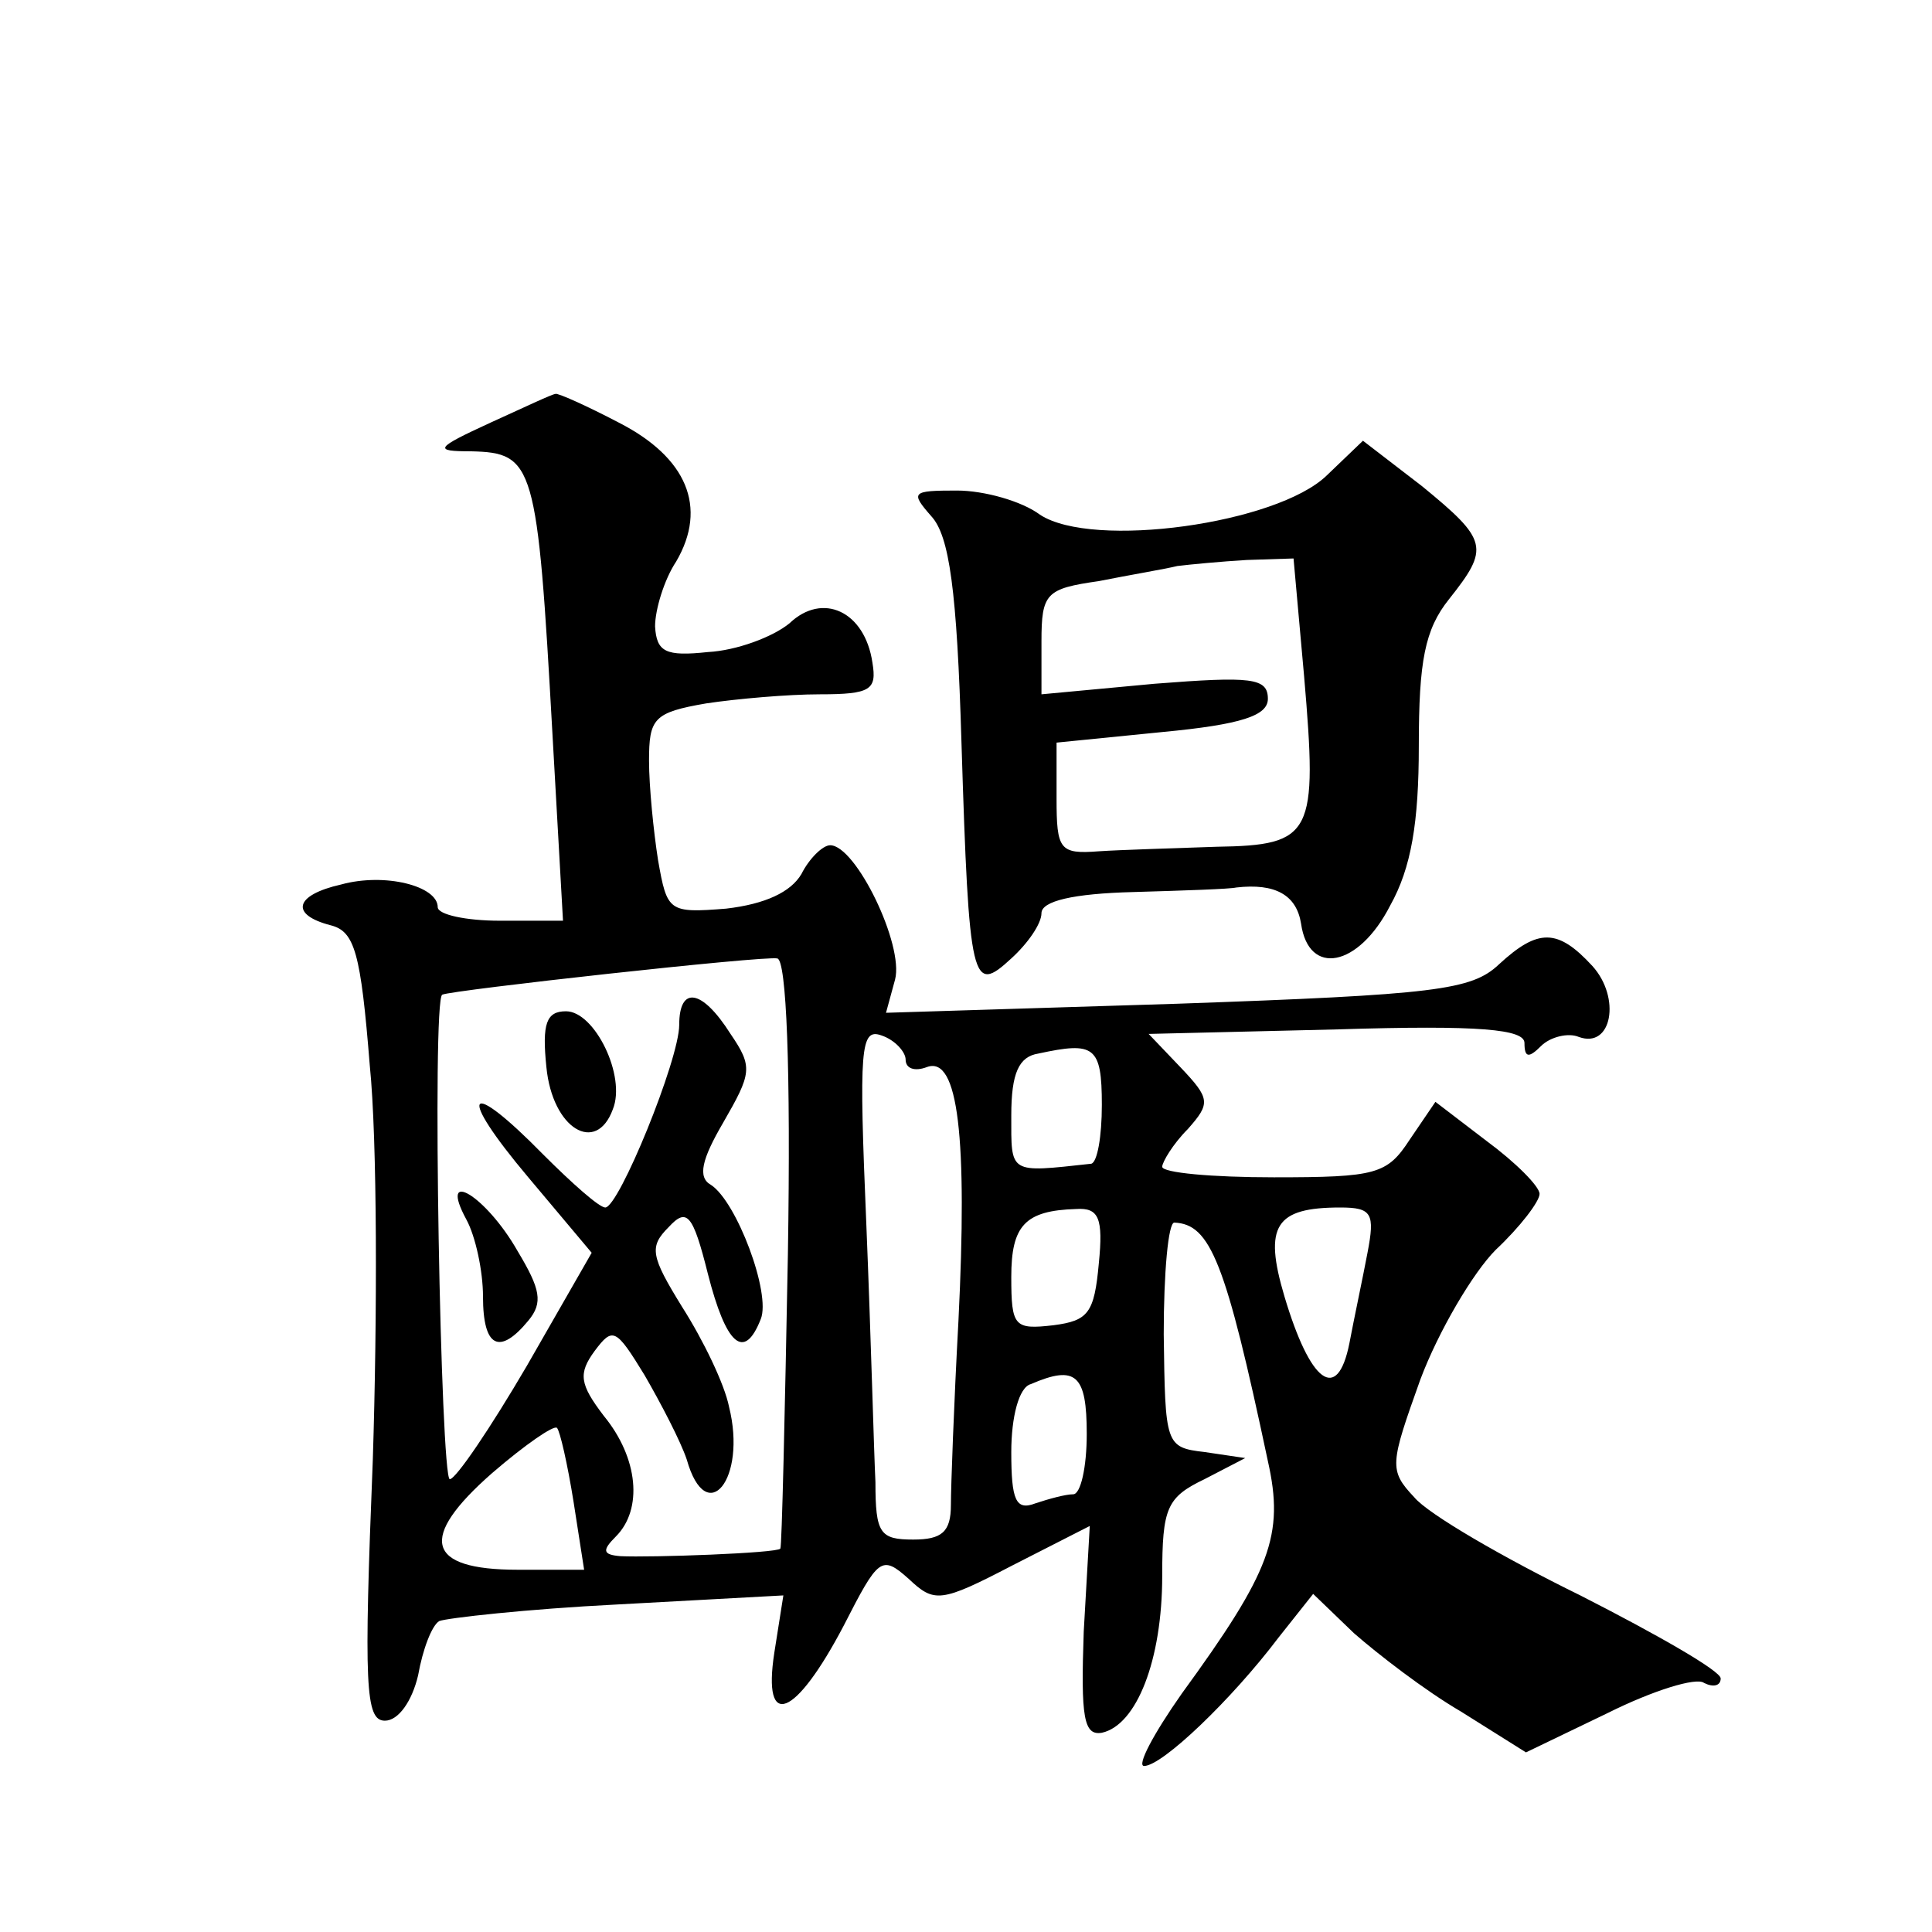 <?xml version="1.0" standalone="no"?>
<!DOCTYPE svg PUBLIC "-//W3C//DTD SVG 20010904//EN"
 "http://www.w3.org/TR/2001/REC-SVG-20010904/DTD/svg10.dtd">
<svg version="1.0" xmlns="http://www.w3.org/2000/svg"
 width="128pt" height="128pt" viewBox="0 0 128 128"
 preserveAspectRatio="xMidYMid meet">
<g transform="translate(0,128) scale(0.1,-0.1)"
fill="#0" stroke="none">
<path d="M325 1000 c-37 -17 -38 -19 -13 -19 42 -1 44 -8 54 -187 l7 -124 -42 0
c-22 0 -41 4 -41 9 0 14 -35 23 -64 15 -31 -7 -34 -20 -7 -27 16 -4 20 -18 26 -93
5 -49 5 -167 2 -261 -6 -150 -5 -173 8 -173 9 0 18 13 22 30 3 17 9 33 14 36 5
2 58 8 118 11 l110 6 -6 -38 c-8 -52 14 -43 46 18 23 45 25 47 43 31 17 -16 21
-16 69 9 l51 26 -4 -70 c-2 -57 0 -69 12 -67 23 5 40 48 40 104 0 45 3 52 28 64
l27 14 -27 4 c-26 3 -26 5 -27 78 0 41 3 74 7 74 24 -1 34 -26 62 -158 11 -49 2
-73 -57 -154 -19 -27 -30 -48 -25 -48 12 0 58 44 89 85 l23 29 27 -26 c16 -14 47
-38 71 -52 l43 -27 54 26 c30 15 59 24 64 20 6 -3 11 -2 11 3 0 5 -42 29 -93 55
-51 25 -101 54 -110 65 -17 18 -16 22 4 78 12 32 35 71 50 86 16 15 29 32 29 37
0 5 -16 21 -35 35 l-34 26 -17 -25 c-15 -23 -22 -25 -90 -25 -41 0 -74 3 -74 7
0 3 7 15 17 25 15 17 15 20 -5 41 l-21 22 125 3 c95 3 124 0 124 -9 0 -10 3 -10
11 -2 6 6 18 9 25 6 22 -8 28 26 9 47 -23 25 -36 25 -62 1 -18 -17 -42 -20 -213
-26 l-193 -6 6 22 c6 23 -26 89 -43 89 -5 0 -14 -9 -19 -19 -7 -12 -24 -20 -50
-23 -38 -3 -39 -2 -45 32 -3 19 -6 49 -6 66 0 28 3 32 38 38 20 3 54 6 75 6 34
0 38 3 35 21 -5 34 -33 47 -55 26 -11 -9 -35 -18 -54 -19 -28 -3 -34 0 -35 17 0
11 6 31 14 43 21 36 7 69 -38 92 -21 11 -41 20 -42 19 -2 0 -21 -9 -43 -19z m197
-551 c-2 -106 -4 -194 -5 -195 -2 -3 -86 -6 -106 -5 -12 1 -12 4 -3 13 18 18 15
52 -8 80 -16 21 -17 28 -6 43 12 16 14 15 33 -16 11 -19 24 -44 28 -56 13 -46 40
-13 28 35 -3 15 -17 44 -31 66 -21 34 -22 40 -9 53 12 13 16 9 26 -31 12 -47 24
-58 35 -30 7 17 -16 78 -33 89 -9 5 -6 17 8 41 19 33 20 37 5 59 -19 30 -34 32
-34 6 0 -23 -40 -121 -49 -121 -4 0 -22 16 -41 35 -51 52 -58 42 -10 -15 l42 -50
-43 -75 c-24 -41 -47 -75 -51 -75 -6 0 -12 318 -5 321 6 3 214 26 222 24 6 -1 9
-72 7 -196z m78 129 c0 -6 6 -8 14 -5 21 8 27 -47 21 -168 -3 -55 -5 -110 -5 -122
0 -18 -6 -23 -25 -23 -22 0 -25 4 -25 38 -1 20 -3 97 -6 170 -5 118 -4 131 10 126
9 -3 16 -11 16 -16z m130 -30 c0 -21 -3 -38 -7 -39 -55 -6 -53 -7 -53 32 0 28 5
39 18 41 37 8 42 5 42 -34z m-2 -105 c-3 -33 -7 -38 -30 -41 -26 -3 -28 -1 -28
32 0 34 9 44 43 45 15 1 18 -6 15 -36z m178 7 c-3 -16 -9 -44 -12 -60 -8 -40 -26
-26 -43 31 -14 47 -6 59 37 59 21 0 23 -4 18 -30z m-186 -120 c0 -22 -4 -40 -9
-40 -5 0 -16 -3 -25 -6 -13 -5 -16 2 -16 34 0 23 5 43 13 45 30 13 37 6 37 -33z
m-340 -45 l7 -45 -44 0 c-61 0 -66 21 -17 64 22 19 41 32 43 30 2 -2 7 -24 11 -49z
M362 573 c4 -41 33 -58 44 -28 9 22 -12 65 -31 65 -13 0 -16 -8 -13 -37z M309 472
c6 -11 11 -34 11 -51 0 -34 11 -39 30 -16 10 12 8 21 -7 46 -21 37 -53 56 -34 21z
M879 965 c-33 -32 -155 -49 -190 -26 -12 9 -37 16 -55 16 -30 0 -31 -1 -17 -17
12 -13 17 -49 20 -150 5 -161 7 -167 33 -143 11 10 20 23 20 30 0 8 21 13 61 14
34 1 64 2 68 3 26 3 40 -5 43 -24 5 -35 38 -29 59 12 14 25 19 55 19 106 0 56 4
77 20 97 27 34 26 39 -18 75 l-39 30 -24 -23z m-15 -133 c9 -105 6 -112 -58 -113
-28 -1 -63 -2 -78 -3 -26 -2 -28 1 -28 35 l0 37 70 7 c53 5 70 11 70 22 0 14 -11
15 -75 10 l-75 -7 0 35 c0 32 3 35 38 40 20 4 44 8 52 10 8 1 29 3 46 4 l31 1 7
-78z"/>
</g>
</svg>
